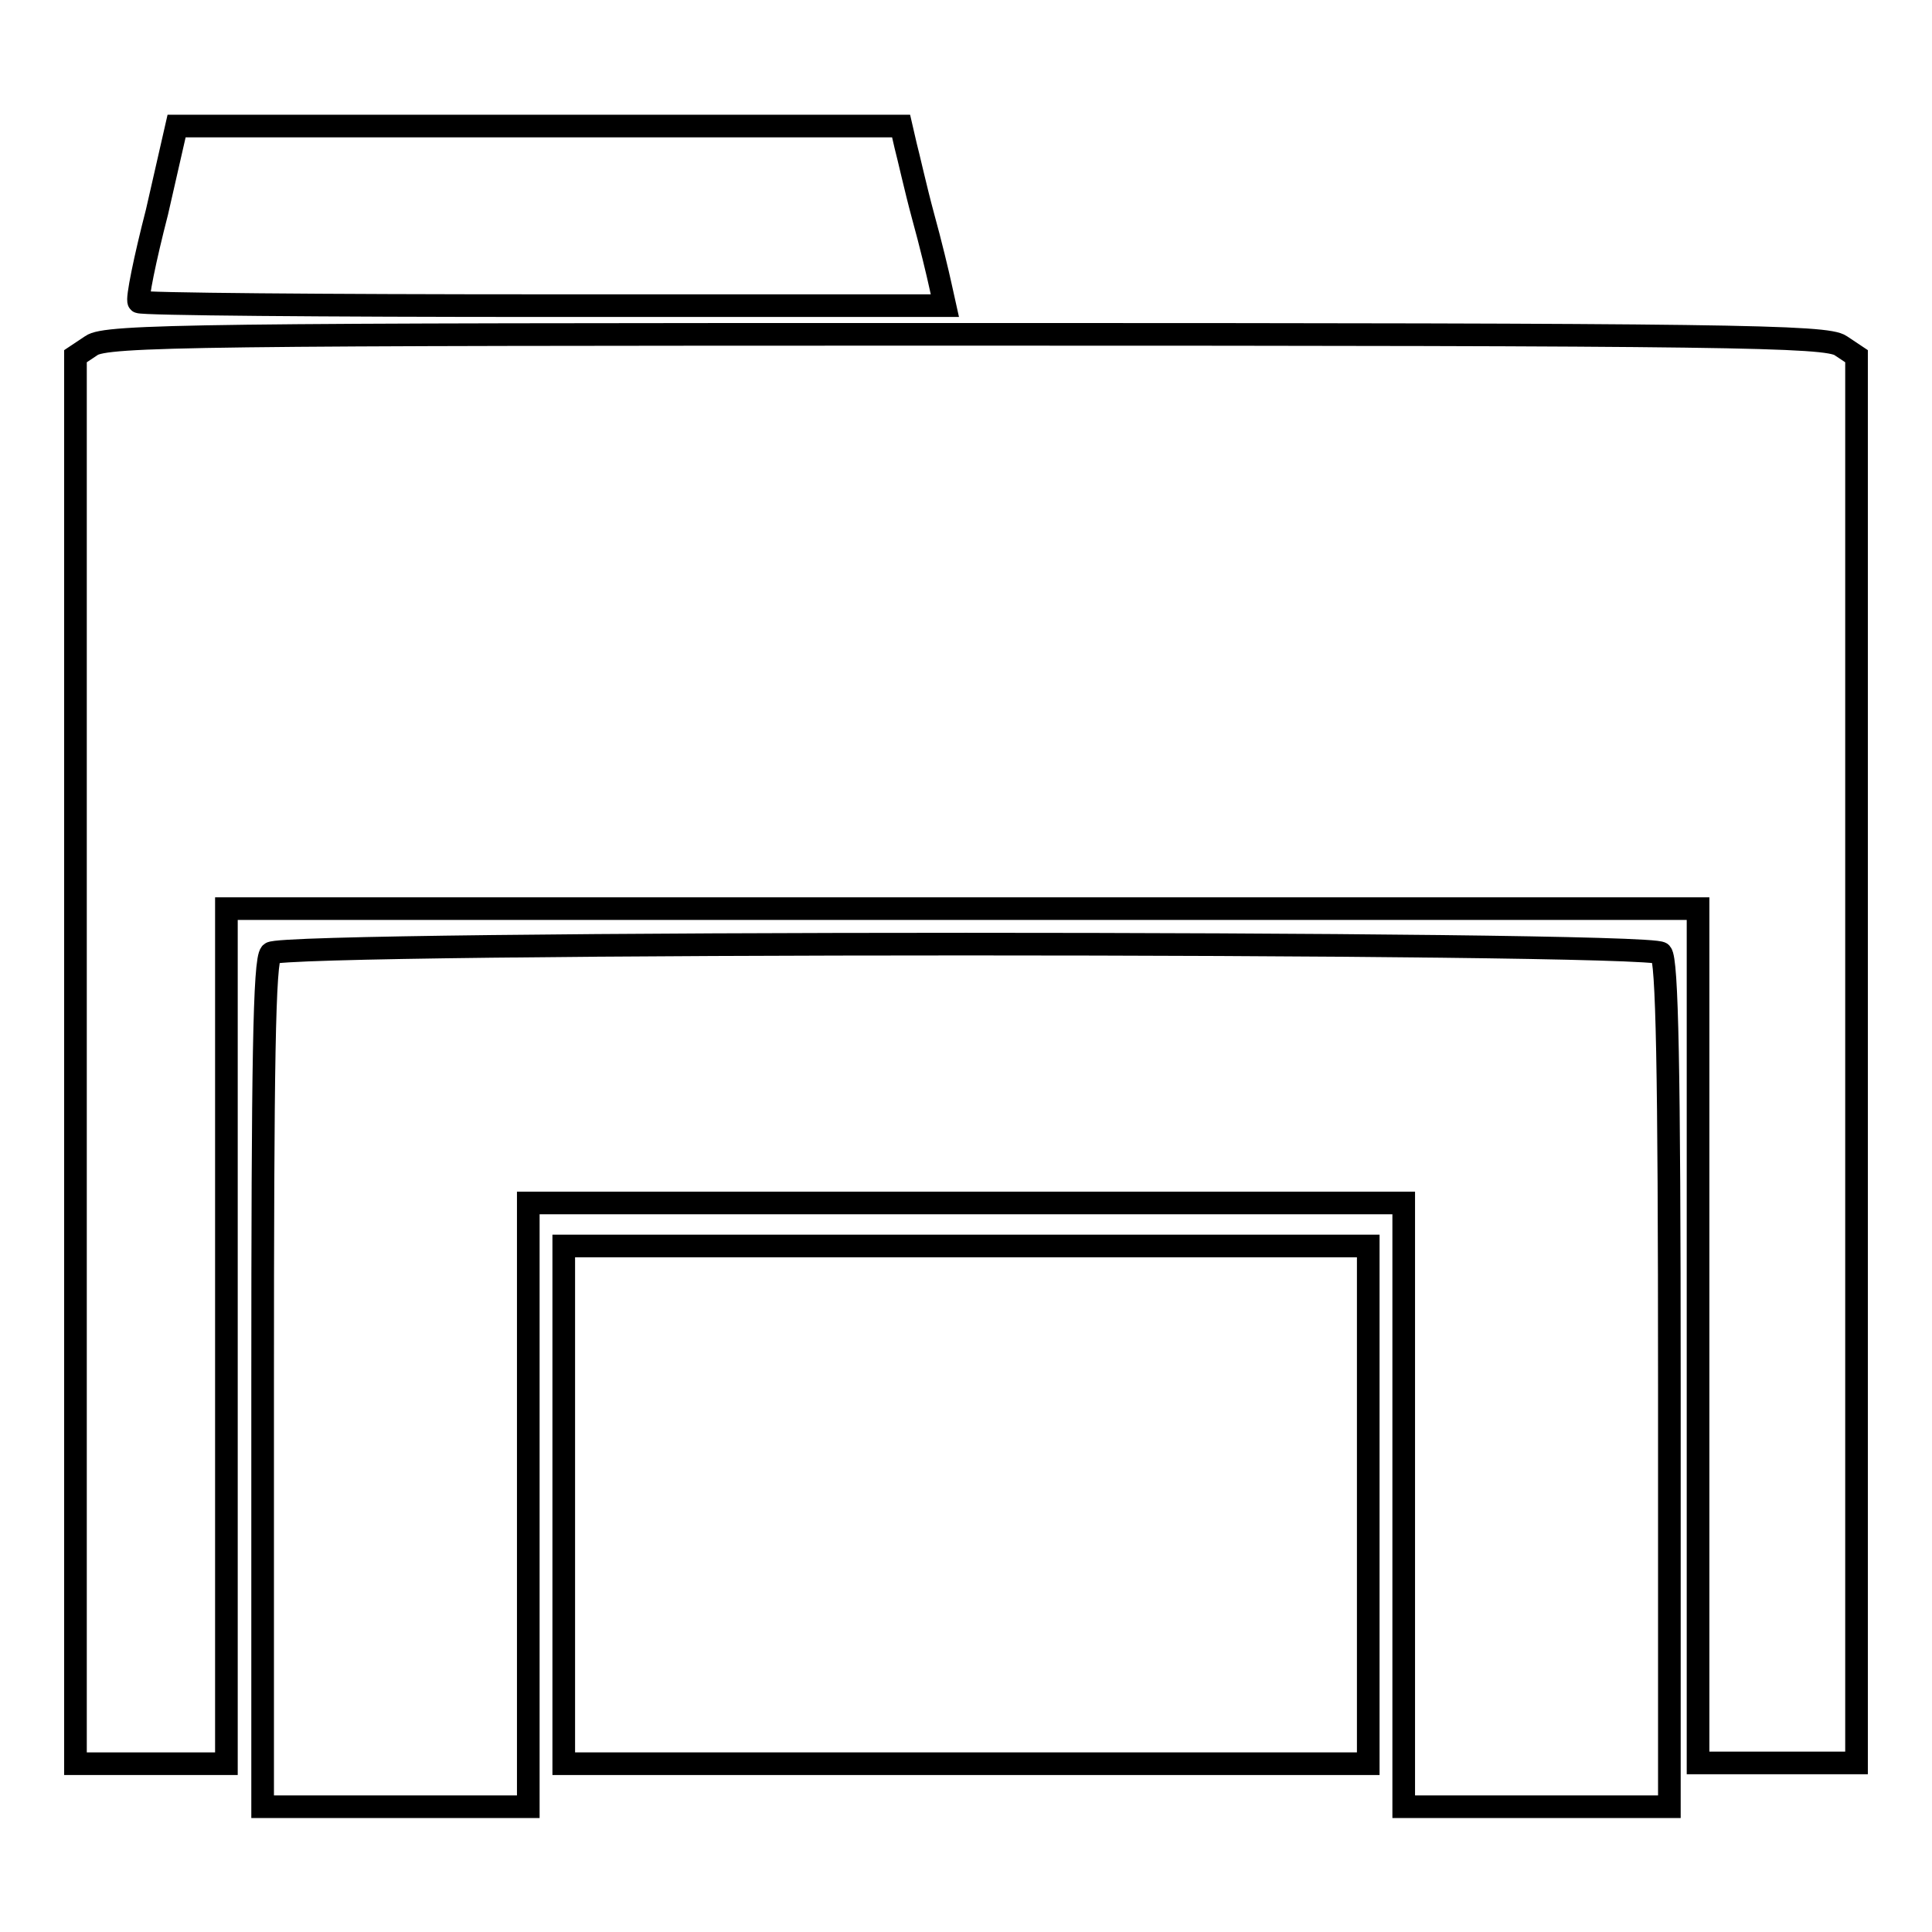 <?xml version="1.0" encoding="utf-8"?>
<!-- Svg Vector Icons : http://www.onlinewebfonts.com/icon -->
<!DOCTYPE svg PUBLIC "-//W3C//DTD SVG 1.1//EN" "http://www.w3.org/Graphics/SVG/1.1/DTD/svg11.dtd">
<svg version="1.1" xmlns="http://www.w3.org/2000/svg" xmlns:xlink="http://www.w3.org/1999/xlink" x="0px" y="0px" viewBox="0 0 256 256" enable-background="new 0 0 256 256" xml:space="preserve">
<g> <g> <path stroke-width="3" fill-opacity="0" stroke="#000000"  d="M20.8,28.1c-1.6,6.2-2.7,11.6-2.4,11.9c0.3,0.3,24.5,0.5,53.7,0.5h53.1l-0.6-2.7c-0.3-1.4-1.3-5.6-2.3-9.2  c-1-3.7-1.9-7.8-2.3-9.3l-0.6-2.6h-48h-48L20.8,28.1z"/> <path stroke-width="3" fill-opacity="0" stroke="#000000"  d="M12.1,45.8L10,47.2v93.3v93.2h10h10V177v-56.6h97.5h97.5V177v56.6h10.5H246v-93.2V47.2l-2.1-1.4  c-1.9-1.3-14.5-1.5-115.9-1.5S14,44.4,12.1,45.8z"/> <path stroke-width="3" fill-opacity="0" stroke="#000000"  d="M35.9,126.3c-0.9,0.9-1.1,14.8-1.1,57.1v56h17.6H70v-40v-40h58h58v40v40h17.6h17.6v-56  c0-42.3-0.3-56.2-1.1-57.1C218.5,124.7,37.5,124.7,35.9,126.3z"/> <path stroke-width="3" fill-opacity="0" stroke="#000000"  d="M74.7,199.4v34.3H128h53.3v-34.3v-34.3H128H74.7V199.4z"/> </g></g>
</svg>
